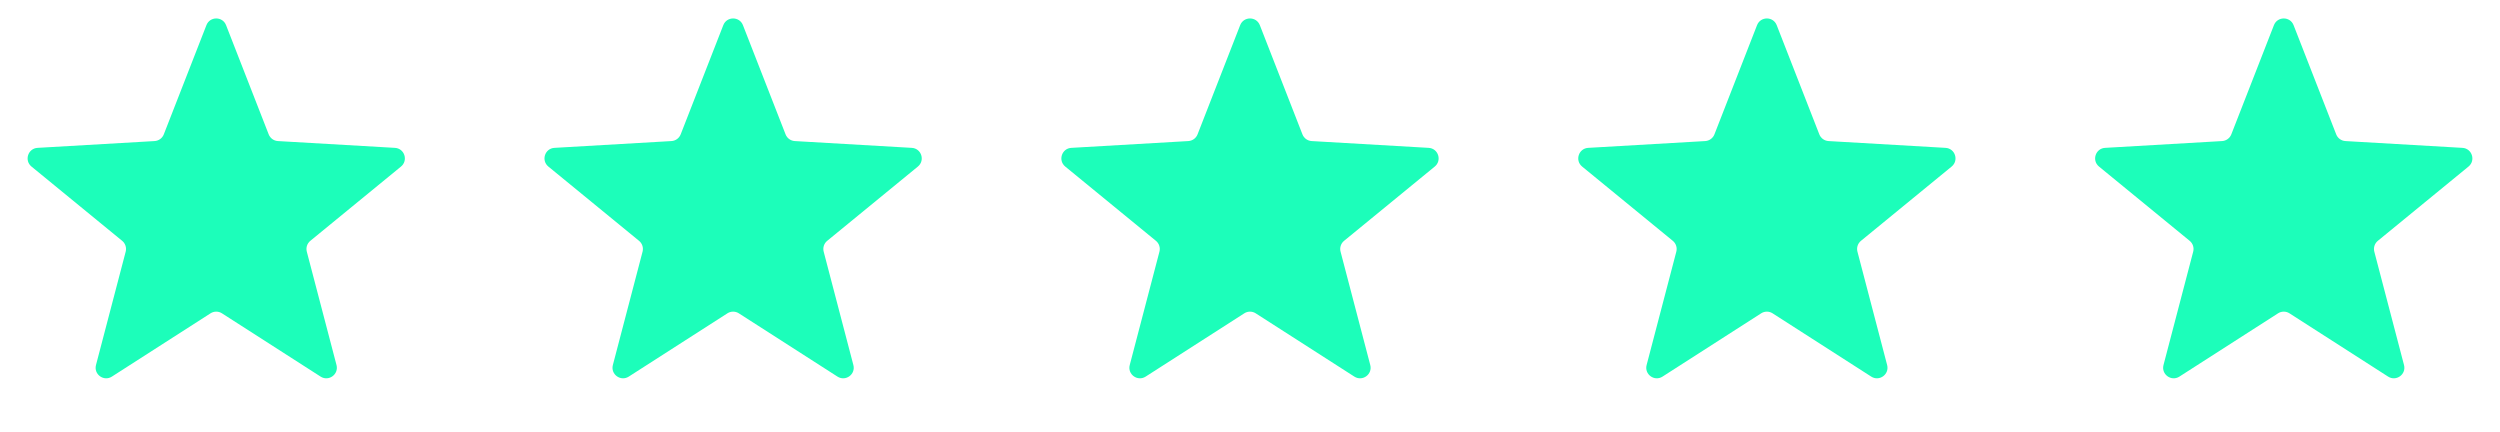 <?xml version="1.0" encoding="UTF-8"?>
<svg xmlns="http://www.w3.org/2000/svg" width="237" height="41" viewBox="0 0 237 41" fill="none">
  <path d="M19.569 2.386C19.9 1.538 21.1 1.538 21.431 2.386L25.472 12.738C25.614 13.102 25.956 13.35 26.346 13.373L37.439 14.017C38.349 14.069 38.719 15.211 38.015 15.789L29.419 22.83C29.116 23.078 28.986 23.479 29.085 23.857L31.901 34.607C32.131 35.488 31.16 36.194 30.393 35.702L21.04 29.702C20.711 29.491 20.289 29.491 19.96 29.702L10.607 35.702C9.84 36.194 8.869 35.488 9.099 34.607L11.915 23.857C12.014 23.479 11.884 23.078 11.581 22.83L2.985 15.789C2.28 15.211 2.652 14.069 3.561 14.017L14.654 13.373C15.044 13.35 15.386 13.102 15.528 12.738L19.569 2.386Z" fill="#1CFEBA"></path>
  <path d="M68.569 2.386C68.9 1.538 70.1 1.538 70.431 2.386L74.472 12.738C74.614 13.102 74.956 13.35 75.346 13.373L86.439 14.017C87.349 14.069 87.719 15.211 87.015 15.789L78.419 22.83C78.116 23.078 77.986 23.479 78.085 23.857L80.9 34.607C81.131 35.488 80.16 36.194 79.393 35.702L70.04 29.702C69.711 29.491 69.289 29.491 68.96 29.702L59.607 35.702C58.84 36.194 57.869 35.488 58.099 34.607L60.915 23.857C61.014 23.479 60.884 23.078 60.581 22.83L51.985 15.789C51.281 15.211 51.651 14.069 52.561 14.017L63.654 13.373C64.044 13.35 64.386 13.102 64.528 12.738L68.569 2.386Z" fill="#1CFEBA"></path>
  <path d="M117.568 2.386C117.9 1.538 119.1 1.538 119.432 2.386L123.472 12.738C123.614 13.102 123.956 13.35 124.346 13.373L135.439 14.017C136.348 14.069 136.719 15.211 136.015 15.789L127.419 22.83C127.116 23.078 126.986 23.479 127.085 23.857L129.901 34.607C130.131 35.488 129.16 36.194 128.393 35.702L119.04 29.702C118.711 29.491 118.289 29.491 117.96 29.702L108.607 35.702C107.84 36.194 106.869 35.488 107.099 34.607L109.915 23.857C110.014 23.479 109.884 23.078 109.581 22.83L100.985 15.789C100.281 15.211 100.652 14.069 101.561 14.017L112.654 13.373C113.044 13.35 113.386 13.102 113.528 12.738L117.568 2.386Z" fill="#1CFEBA"></path>
  <path d="M166.568 2.386C166.9 1.538 168.1 1.538 168.432 2.386L172.472 12.738C172.614 13.102 172.956 13.35 173.346 13.373L184.439 14.017C185.348 14.069 185.719 15.211 185.015 15.789L176.419 22.83C176.116 23.078 175.986 23.479 176.085 23.857L178.901 34.607C179.131 35.488 178.16 36.194 177.393 35.702L168.04 29.702C167.711 29.491 167.289 29.491 166.96 29.702L157.607 35.702C156.84 36.194 155.869 35.488 156.099 34.607L158.915 23.857C159.014 23.479 158.884 23.078 158.581 22.83L149.985 15.789C149.281 15.211 149.652 14.069 150.561 14.017L161.654 13.373C162.044 13.35 162.386 13.102 162.528 12.738L166.568 2.386Z" fill="#1CFEBA"></path>
  <path d="M215.568 2.386C215.9 1.538 217.1 1.538 217.432 2.386L221.472 12.738C221.614 13.102 221.956 13.35 222.346 13.373L233.439 14.017C234.348 14.069 234.719 15.211 234.015 15.789L225.419 22.83C225.116 23.078 224.986 23.479 225.085 23.857L227.901 34.607C228.131 35.488 227.16 36.194 226.393 35.702L217.04 29.702C216.711 29.491 216.289 29.491 215.96 29.702L206.607 35.702C205.84 36.194 204.869 35.488 205.099 34.607L207.915 23.857C208.014 23.479 207.884 23.078 207.581 22.83L198.985 15.789C198.281 15.211 198.652 14.069 199.561 14.017L210.654 13.373C211.044 13.35 211.386 13.102 211.528 12.738L215.568 2.386Z" fill="#1CFEBA"></path>
</svg>
